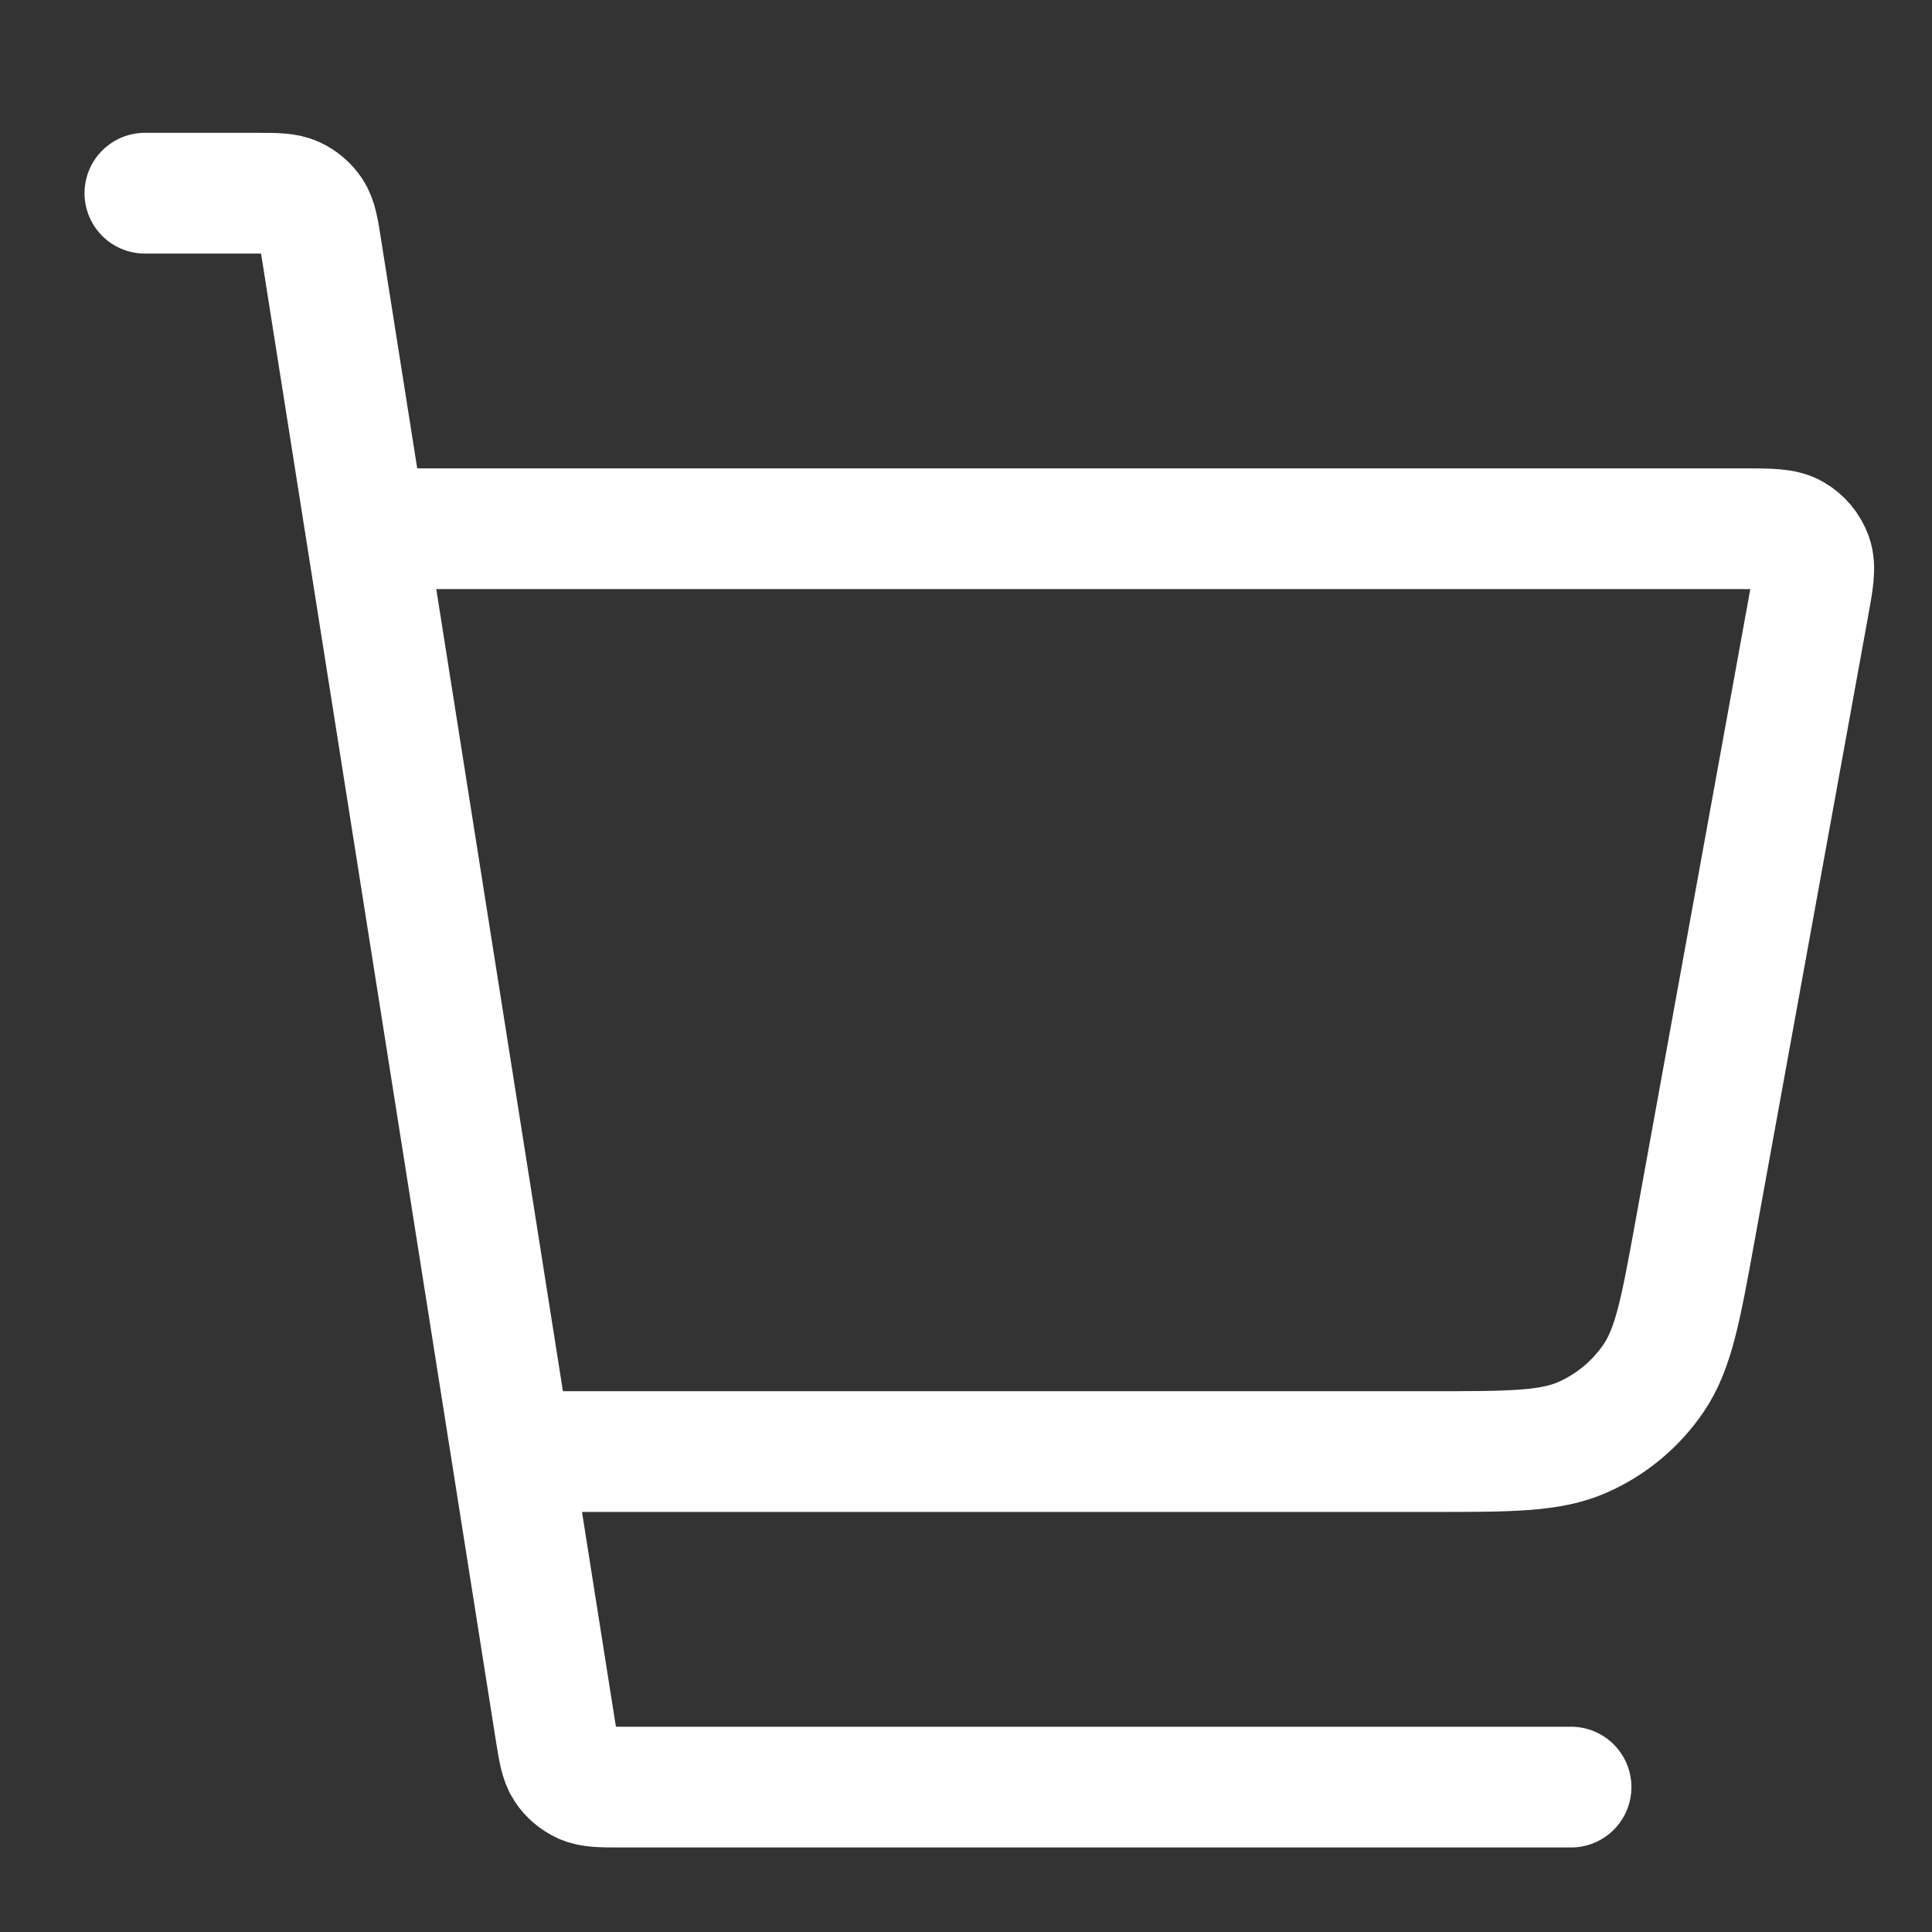 <svg width="24" height="24" viewBox="0 0 24 24" fill="none" xmlns="http://www.w3.org/2000/svg">
<rect x="0" y="0" width="24" height="24" fill="#333333" stroke="none"/>
<path d="M6.49 18.032H17.775C18.765 18.032 19.26 18.032 19.663 17.853C20.019 17.695 20.323 17.441 20.542 17.119C20.79 16.754 20.879 16.267 21.056 15.293L22.463 7.551C22.525 7.214 22.555 7.045 22.508 6.913C22.466 6.797 22.385 6.7 22.279 6.639C22.158 6.568 21.986 6.568 21.643 6.568H4.926M1.8 2.4H3.172C3.425 2.4 3.551 2.4 3.653 2.446C3.744 2.487 3.82 2.552 3.875 2.635C3.936 2.729 3.956 2.854 3.995 3.104L6.899 21.496C6.939 21.746 6.959 21.871 7.02 21.965C7.074 22.047 7.151 22.113 7.241 22.154C7.344 22.2 7.47 22.2 7.723 22.2H19.516" stroke="white" stroke-width="1.5" stroke-linecap="round" stroke-linejoin="round"/>
</svg>
